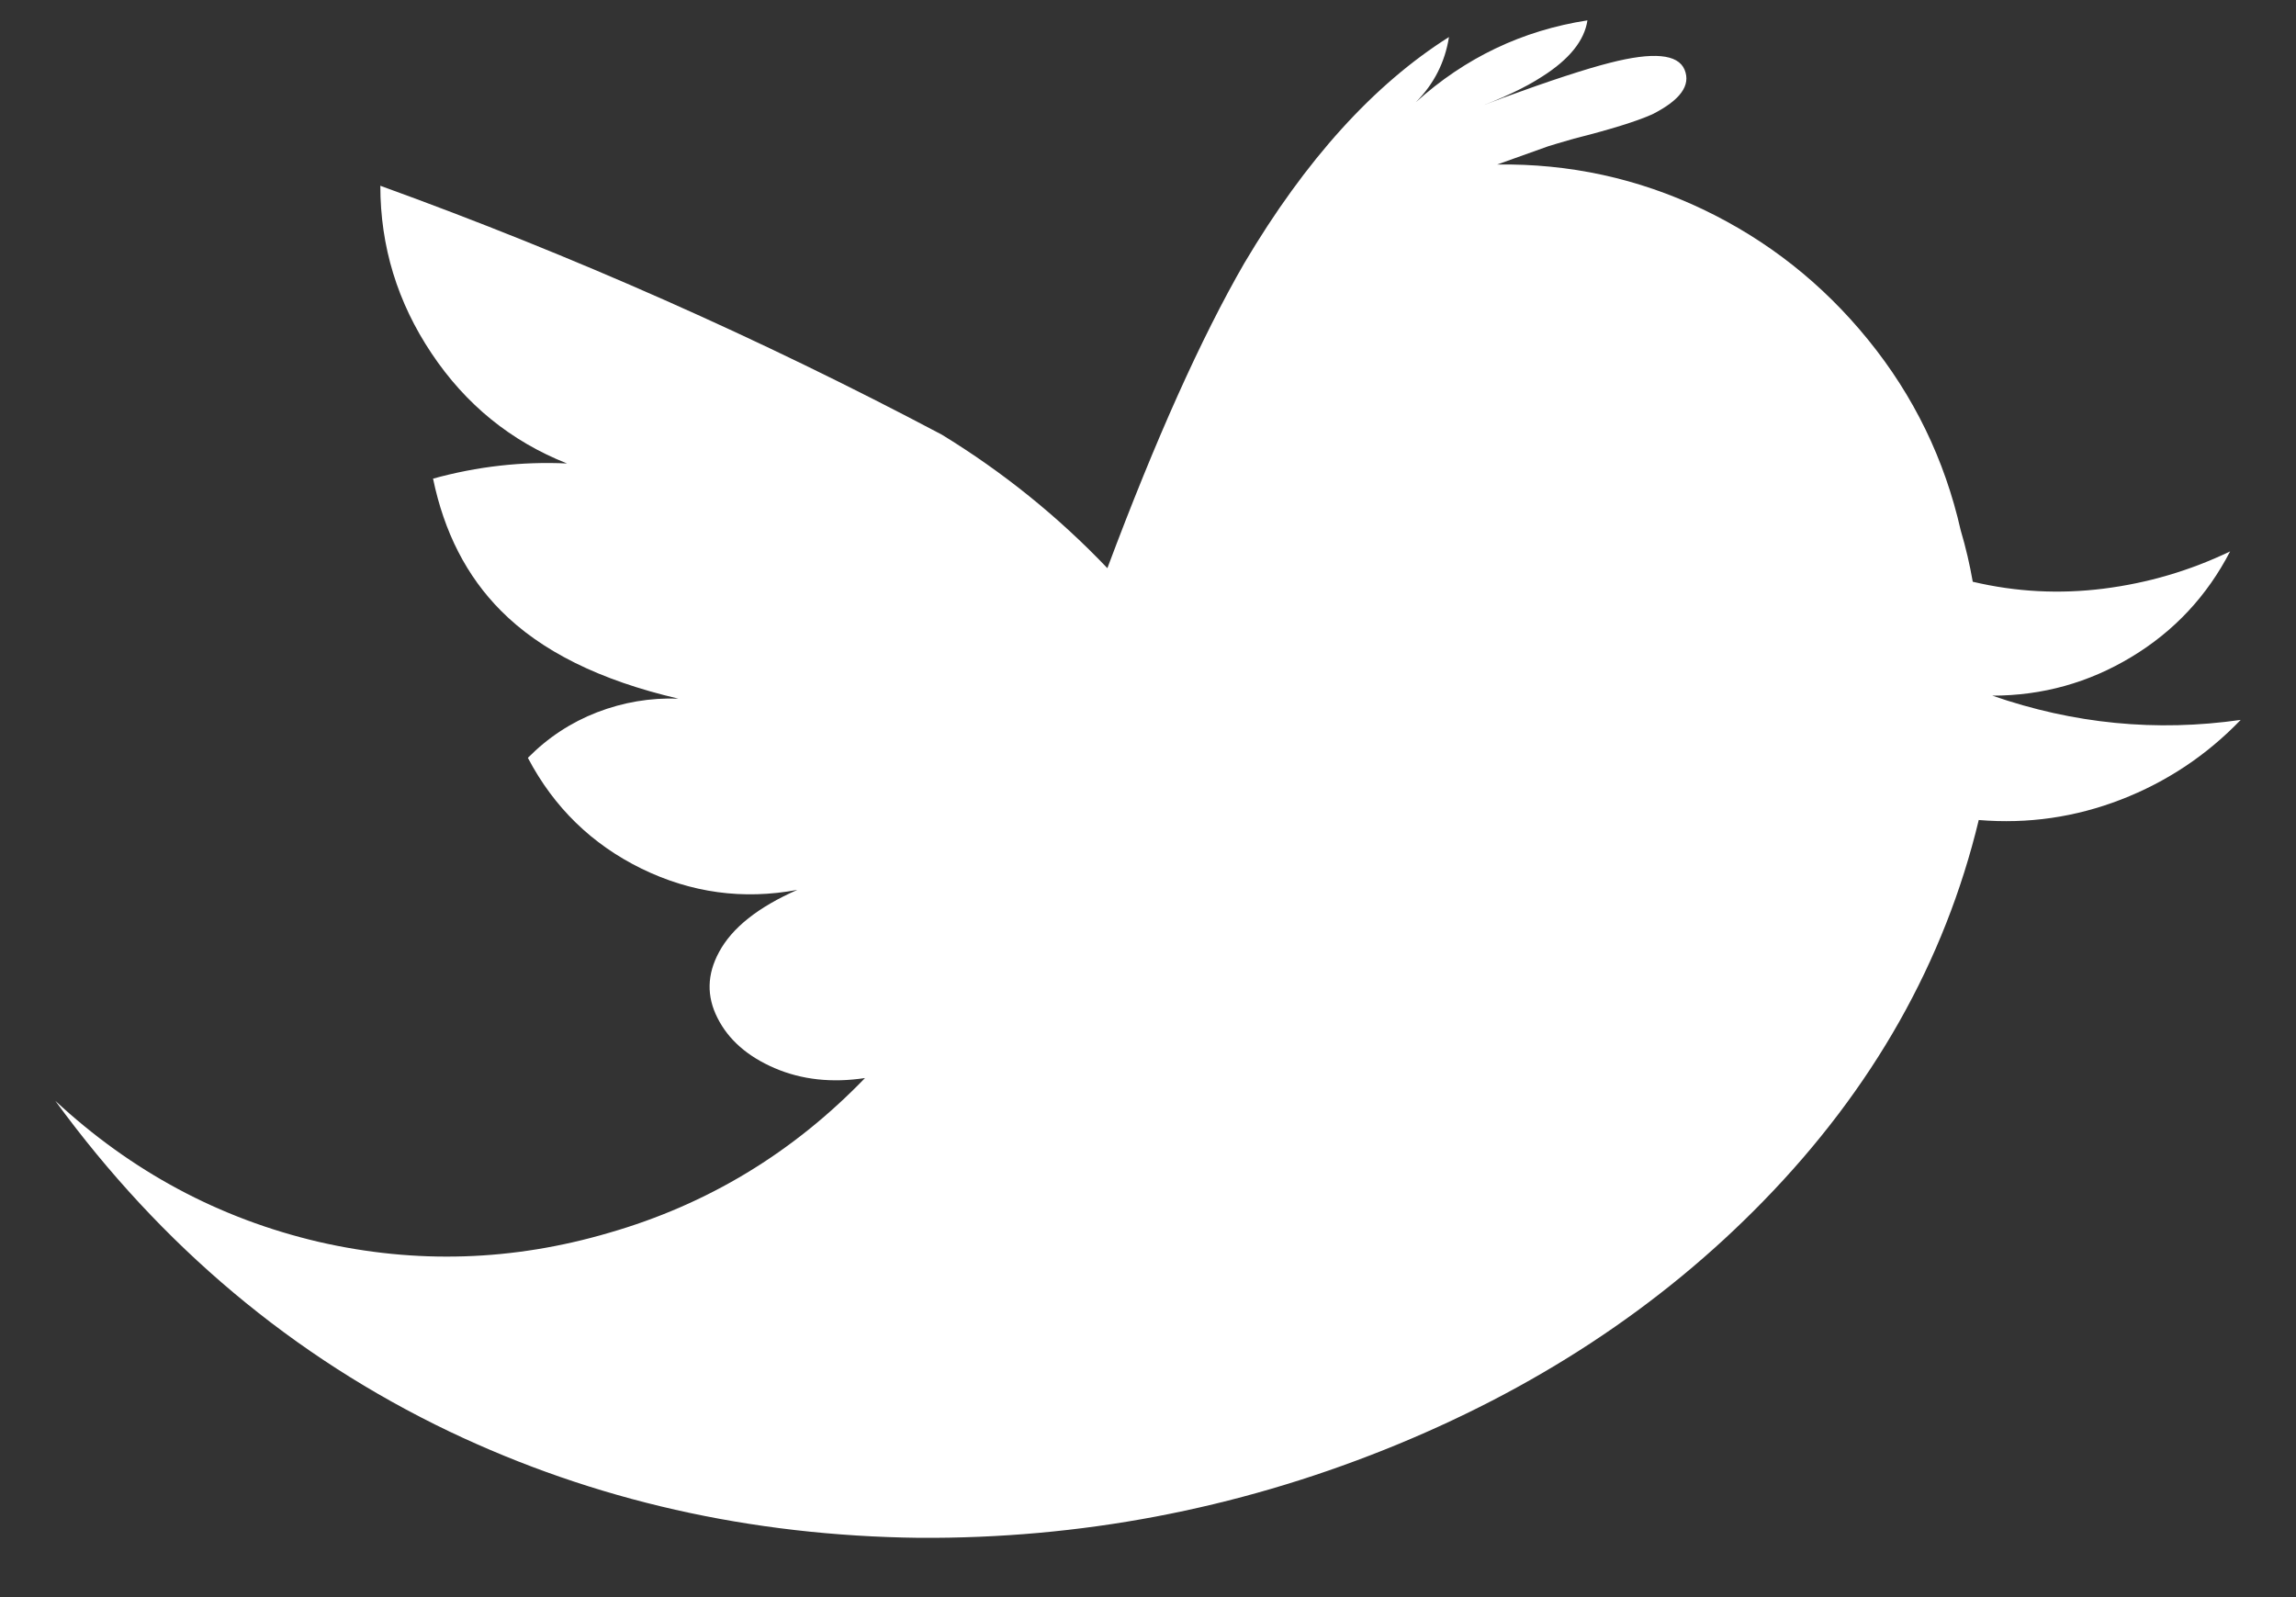 <svg width="23" height="16" viewBox="0 0 23 16" fill="none" xmlns="http://www.w3.org/2000/svg">
<rect x="0" y="0" width="23" height="16" fill="#333333" stroke="none"/>
<path d="M19.958 6.969C20.46 6.969 20.925 6.839 21.352 6.581C21.78 6.323 22.109 5.97 22.34 5.524C21.938 5.717 21.516 5.841 21.074 5.897C20.631 5.953 20.194 5.93 19.762 5.828C19.732 5.656 19.692 5.484 19.641 5.312C19.48 4.602 19.171 3.966 18.714 3.404C18.257 2.841 17.704 2.405 17.056 2.096C16.407 1.787 15.721 1.638 14.998 1.648L15.51 1.465C15.54 1.455 15.626 1.43 15.767 1.389C16.128 1.298 16.39 1.217 16.55 1.146C16.832 1.004 16.94 0.855 16.875 0.698C16.809 0.541 16.561 0.518 16.128 0.629C15.887 0.69 15.53 0.807 15.058 0.979L14.741 1.1C15.043 0.989 15.279 0.878 15.45 0.766C15.721 0.594 15.872 0.406 15.902 0.204C15.249 0.305 14.676 0.579 14.183 1.024C14.364 0.842 14.475 0.624 14.515 0.371C13.761 0.847 13.078 1.602 12.465 2.636C12.032 3.386 11.575 4.404 11.093 5.692C10.6 5.175 10.047 4.729 9.434 4.354C7.615 3.391 5.74 2.56 3.81 1.861C3.81 2.469 3.981 3.029 4.323 3.54C4.665 4.052 5.117 4.42 5.68 4.643C5.228 4.622 4.78 4.673 4.338 4.795C4.449 5.332 4.675 5.773 5.017 6.117C5.419 6.523 6.012 6.817 6.796 6.999C6.514 6.989 6.243 7.035 5.981 7.136C5.72 7.237 5.489 7.389 5.288 7.592C5.549 8.089 5.929 8.458 6.426 8.702C6.924 8.945 7.444 9.016 7.987 8.915C7.595 9.087 7.333 9.295 7.203 9.538C7.082 9.761 7.077 9.981 7.188 10.199C7.298 10.417 7.489 10.584 7.761 10.701C8.032 10.817 8.333 10.85 8.665 10.8C7.941 11.55 7.087 12.066 6.102 12.35C5.137 12.634 4.167 12.665 3.192 12.441C2.197 12.208 1.318 11.737 0.554 11.028C1.619 12.487 2.936 13.592 4.504 14.342C5.951 15.031 7.519 15.386 9.208 15.406C10.816 15.416 12.369 15.122 13.867 14.524C15.364 13.926 16.631 13.095 17.666 12.031C18.762 10.906 19.48 9.634 19.822 8.215C20.315 8.256 20.79 8.187 21.247 8.01C21.704 7.833 22.104 7.567 22.446 7.212C21.601 7.333 20.772 7.252 19.958 6.969Z" fill="white"/>
</svg>
